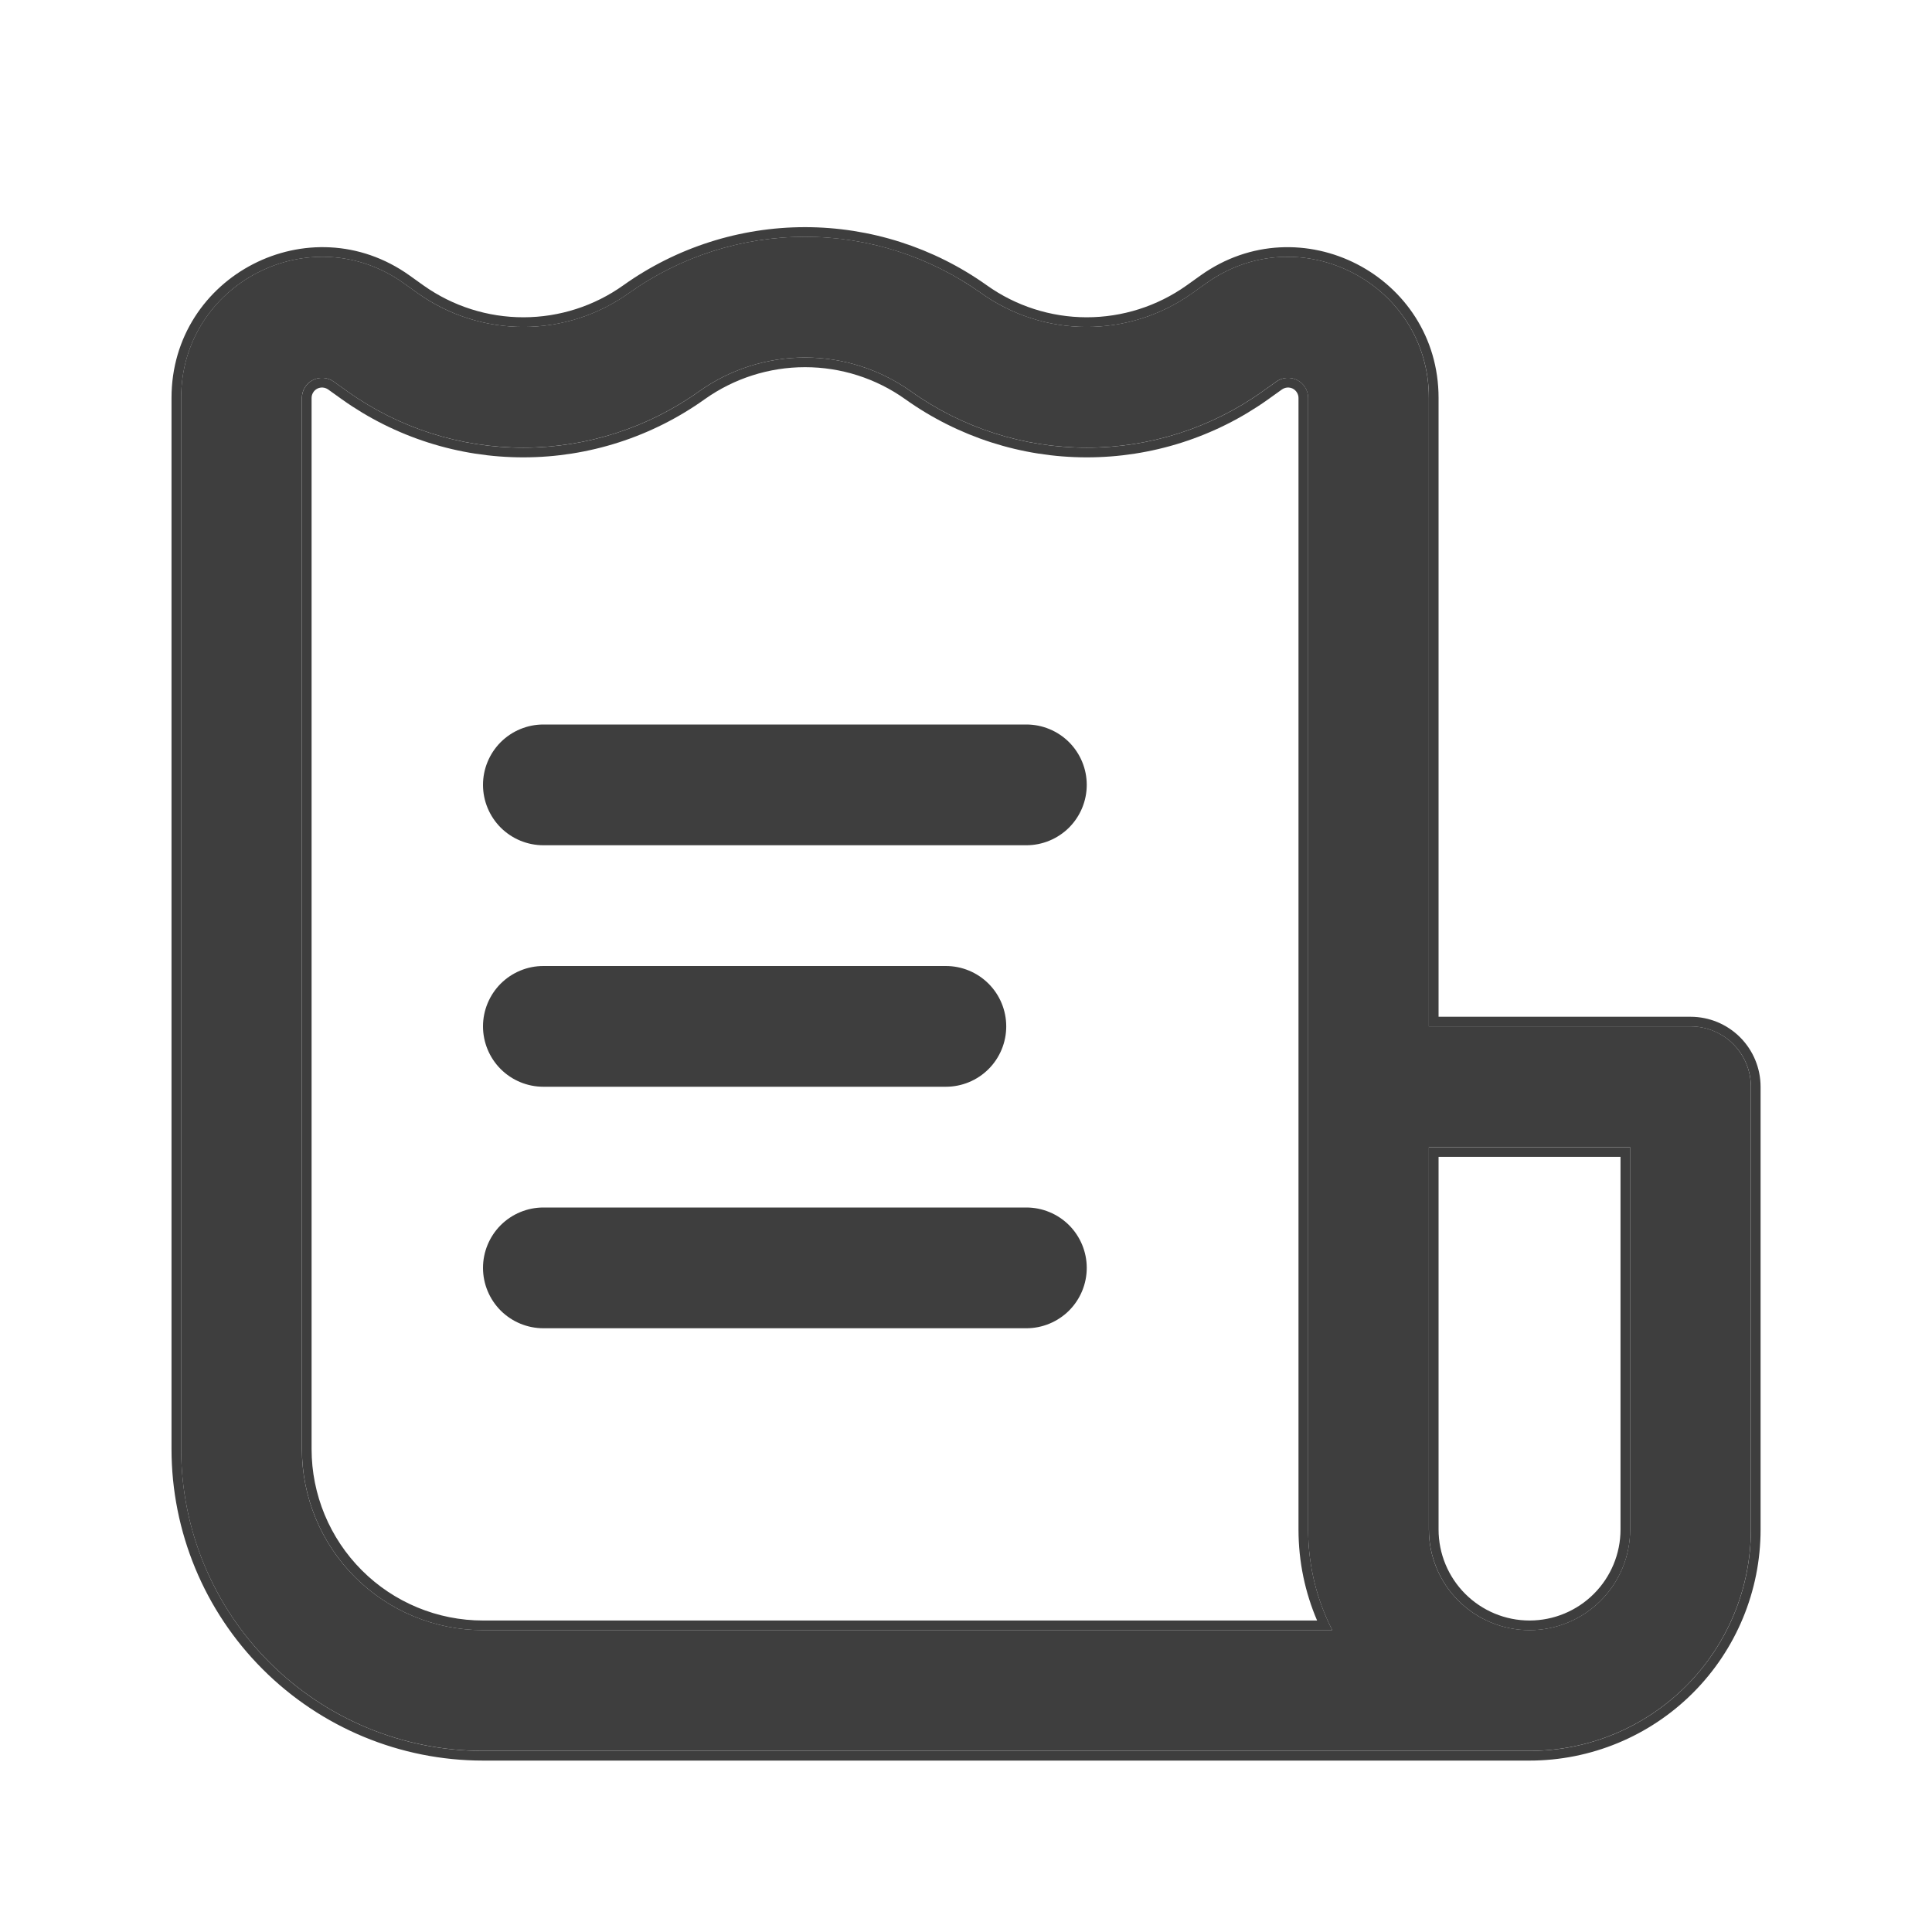 <svg width="40" height="40" viewBox="0 0 40 40" fill="none" xmlns="http://www.w3.org/2000/svg">
<g id="basil:invoice-outline">
<path id="Vector" d="M22.5 16.25C22.5 15.918 22.368 15.601 22.134 15.366C21.899 15.132 21.581 15 21.25 15H11.25C10.918 15 10.601 15.132 10.366 15.366C10.132 15.601 10 15.918 10 16.25C10 16.581 10.132 16.899 10.366 17.134C10.601 17.368 10.918 17.5 11.25 17.5H21.25C21.581 17.5 21.899 17.368 22.134 17.134C22.368 16.899 22.5 16.581 22.5 16.25ZM20.833 21.25C20.833 20.919 20.702 20.601 20.467 20.366C20.233 20.132 19.915 20 19.583 20H11.25C10.918 20 10.601 20.132 10.366 20.366C10.132 20.601 10 20.919 10 21.25C10 21.581 10.132 21.899 10.366 22.134C10.601 22.368 10.918 22.5 11.25 22.5H19.583C19.915 22.5 20.233 22.368 20.467 22.134C20.702 21.899 20.833 21.581 20.833 21.25ZM21.25 25C21.581 25 21.899 25.132 22.134 25.366C22.368 25.601 22.5 25.919 22.5 26.25C22.5 26.581 22.368 26.899 22.134 27.134C21.899 27.368 21.581 27.5 21.25 27.5H11.25C10.918 27.5 10.601 27.368 10.366 27.134C10.132 26.899 10 26.581 10 26.25C10 25.919 10.132 25.601 10.366 25.366C10.601 25.132 10.918 25 11.25 25H21.25Z" fill="#3E3E3E"/>
<path id="Vector_2" fill-rule="evenodd" clip-rule="evenodd" d="M10 36.25H31.667C32.882 36.25 34.048 35.767 34.908 34.907C35.767 34.048 36.25 32.882 36.25 31.666V22.5C36.25 22.168 36.118 21.85 35.884 21.616C35.65 21.381 35.331 21.25 35 21.25H29.583V8.238C29.583 5.866 26.902 4.486 24.972 5.865L24.68 6.073C24.041 6.527 23.277 6.769 22.494 6.768C21.711 6.767 20.947 6.522 20.31 6.066C19.246 5.309 17.973 4.902 16.667 4.902C15.361 4.902 14.087 5.309 13.023 6.066C12.386 6.522 11.623 6.767 10.839 6.768C10.056 6.769 9.292 6.527 8.653 6.073L8.362 5.865C6.432 4.486 3.75 5.865 3.75 8.238V30C3.75 31.657 4.408 33.247 5.581 34.419C6.753 35.591 8.342 36.25 10 36.25ZM14.477 8.1C15.117 7.646 15.882 7.402 16.667 7.402C17.451 7.402 18.217 7.646 18.857 8.1C19.918 8.858 21.189 9.267 22.494 9.268C23.798 9.27 25.07 8.864 26.133 8.108L26.425 7.9C26.487 7.855 26.561 7.829 26.637 7.824C26.713 7.818 26.789 7.834 26.857 7.869C26.925 7.904 26.982 7.956 27.022 8.022C27.062 8.087 27.083 8.162 27.083 8.238V31.666C27.083 32.416 27.263 33.125 27.583 33.75H10C9.005 33.75 8.052 33.355 7.348 32.651C6.645 31.948 6.25 30.994 6.25 30V8.238C6.25 8.162 6.271 8.087 6.311 8.022C6.351 7.956 6.408 7.904 6.476 7.869C6.544 7.834 6.62 7.818 6.697 7.824C6.773 7.829 6.846 7.855 6.908 7.9L7.2 8.108C8.263 8.864 9.535 9.27 10.84 9.268C12.144 9.267 13.415 8.858 14.477 8.1ZM29.583 31.666V23.75H33.75V31.666C33.75 32.219 33.531 32.749 33.14 33.14C32.749 33.53 32.219 33.75 31.667 33.75C31.114 33.75 30.584 33.53 30.194 33.14C29.803 32.749 29.583 32.219 29.583 31.666Z" fill="#3E3E3E"/>
<path id="Vector (Stroke)" fill-rule="evenodd" clip-rule="evenodd" d="M24.972 5.866C26.902 4.487 29.584 5.867 29.584 8.239V21.251H35.001C35.332 21.251 35.65 21.382 35.885 21.617C36.119 21.851 36.251 22.169 36.251 22.501V31.667C36.251 32.883 35.768 34.049 34.908 34.908C34.049 35.768 32.883 36.251 31.667 36.251H10.001C8.343 36.251 6.753 35.592 5.581 34.42C4.409 33.248 3.751 31.658 3.751 30.001V8.239C3.751 5.866 6.432 4.487 8.362 5.866L8.654 6.074C9.293 6.527 10.057 6.77 10.84 6.769C11.623 6.768 12.387 6.523 13.024 6.067C14.088 5.31 15.361 4.903 16.667 4.903C17.973 4.903 19.247 5.31 20.311 6.067C20.948 6.523 21.712 6.768 22.495 6.769C23.278 6.77 24.042 6.527 24.681 6.074L24.972 5.866ZM24.565 5.911C24.565 5.911 24.565 5.911 24.565 5.911L24.856 5.703C26.919 4.23 29.784 5.705 29.784 8.239V21.051H35.001C35.385 21.051 35.754 21.203 36.026 21.475C36.298 21.747 36.451 22.116 36.451 22.501V31.667C36.451 32.936 35.947 34.153 35.05 35.05C34.153 35.947 32.936 36.451 31.667 36.451H10.001C8.29 36.451 6.65 35.771 5.44 34.561C4.23 33.352 3.551 31.711 3.551 30.001V8.239C3.551 5.703 6.416 4.23 8.479 5.703L8.77 5.911C8.77 5.911 8.77 5.911 8.77 5.911C9.375 6.34 10.098 6.57 10.84 6.569C11.582 6.568 12.304 6.336 12.908 5.905C14.006 5.123 15.32 4.703 16.667 4.703C18.015 4.703 19.329 5.123 20.427 5.904C21.03 6.335 21.753 6.568 22.495 6.569C23.237 6.57 23.96 6.34 24.565 5.911ZM26.134 8.109C25.071 8.865 23.799 9.271 22.494 9.269C21.19 9.268 19.919 8.859 18.857 8.101C18.218 7.646 17.452 7.402 16.667 7.402C15.883 7.402 15.117 7.646 14.477 8.101C13.416 8.859 12.145 9.268 10.84 9.269C9.536 9.271 8.264 8.865 7.201 8.109L6.909 7.901C6.847 7.856 6.774 7.83 6.697 7.824C6.621 7.819 6.545 7.834 6.477 7.869C6.409 7.904 6.352 7.957 6.312 8.022C6.272 8.088 6.251 8.162 6.251 8.239V30.001C6.251 30.995 6.646 31.949 7.349 32.652C8.052 33.355 9.006 33.751 10.001 33.751H27.584C27.55 33.685 27.518 33.618 27.488 33.551C27.228 32.976 27.084 32.338 27.084 31.667V8.239C27.084 8.162 27.063 8.088 27.023 8.022C26.983 7.957 26.926 7.904 26.858 7.869C26.79 7.834 26.714 7.819 26.637 7.824C26.561 7.83 26.488 7.856 26.426 7.901L26.134 8.109ZM26.542 8.063C26.542 8.064 26.542 8.063 26.542 8.063L26.25 8.272C25.154 9.052 23.84 9.471 22.494 9.469C21.148 9.468 19.837 9.046 18.741 8.264C18.136 7.833 17.411 7.602 16.667 7.602C15.924 7.602 15.2 7.833 14.594 8.263C13.498 9.046 12.187 9.468 10.841 9.469C9.495 9.471 8.182 9.052 7.085 8.272L6.793 8.063C6.793 8.063 6.793 8.064 6.793 8.063C6.761 8.041 6.723 8.027 6.683 8.024C6.643 8.021 6.604 8.029 6.568 8.047C6.533 8.065 6.503 8.093 6.483 8.127C6.462 8.161 6.451 8.2 6.451 8.239V30.001C6.451 30.942 6.825 31.845 7.491 32.511C8.156 33.177 9.059 33.551 10.001 33.551H27.269C27.021 32.972 26.884 32.335 26.884 31.667V8.239C26.884 8.2 26.873 8.161 26.852 8.127C26.831 8.093 26.802 8.065 26.767 8.047C26.731 8.029 26.692 8.021 26.652 8.024C26.612 8.027 26.574 8.041 26.542 8.063ZM29.784 23.951V31.667C29.784 32.167 29.983 32.646 30.336 32.999C30.689 33.352 31.168 33.551 31.667 33.551C32.167 33.551 32.646 33.352 32.999 32.999C33.352 32.646 33.551 32.167 33.551 31.667V23.951H29.784ZM29.584 31.667C29.584 32.22 29.804 32.75 30.194 33.14C30.585 33.531 31.115 33.751 31.667 33.751C32.22 33.751 32.75 33.531 33.141 33.14C33.531 32.75 33.751 32.22 33.751 31.667V23.751H29.584V31.667Z" fill="#3E3E3E"/>
</g>
</svg>
